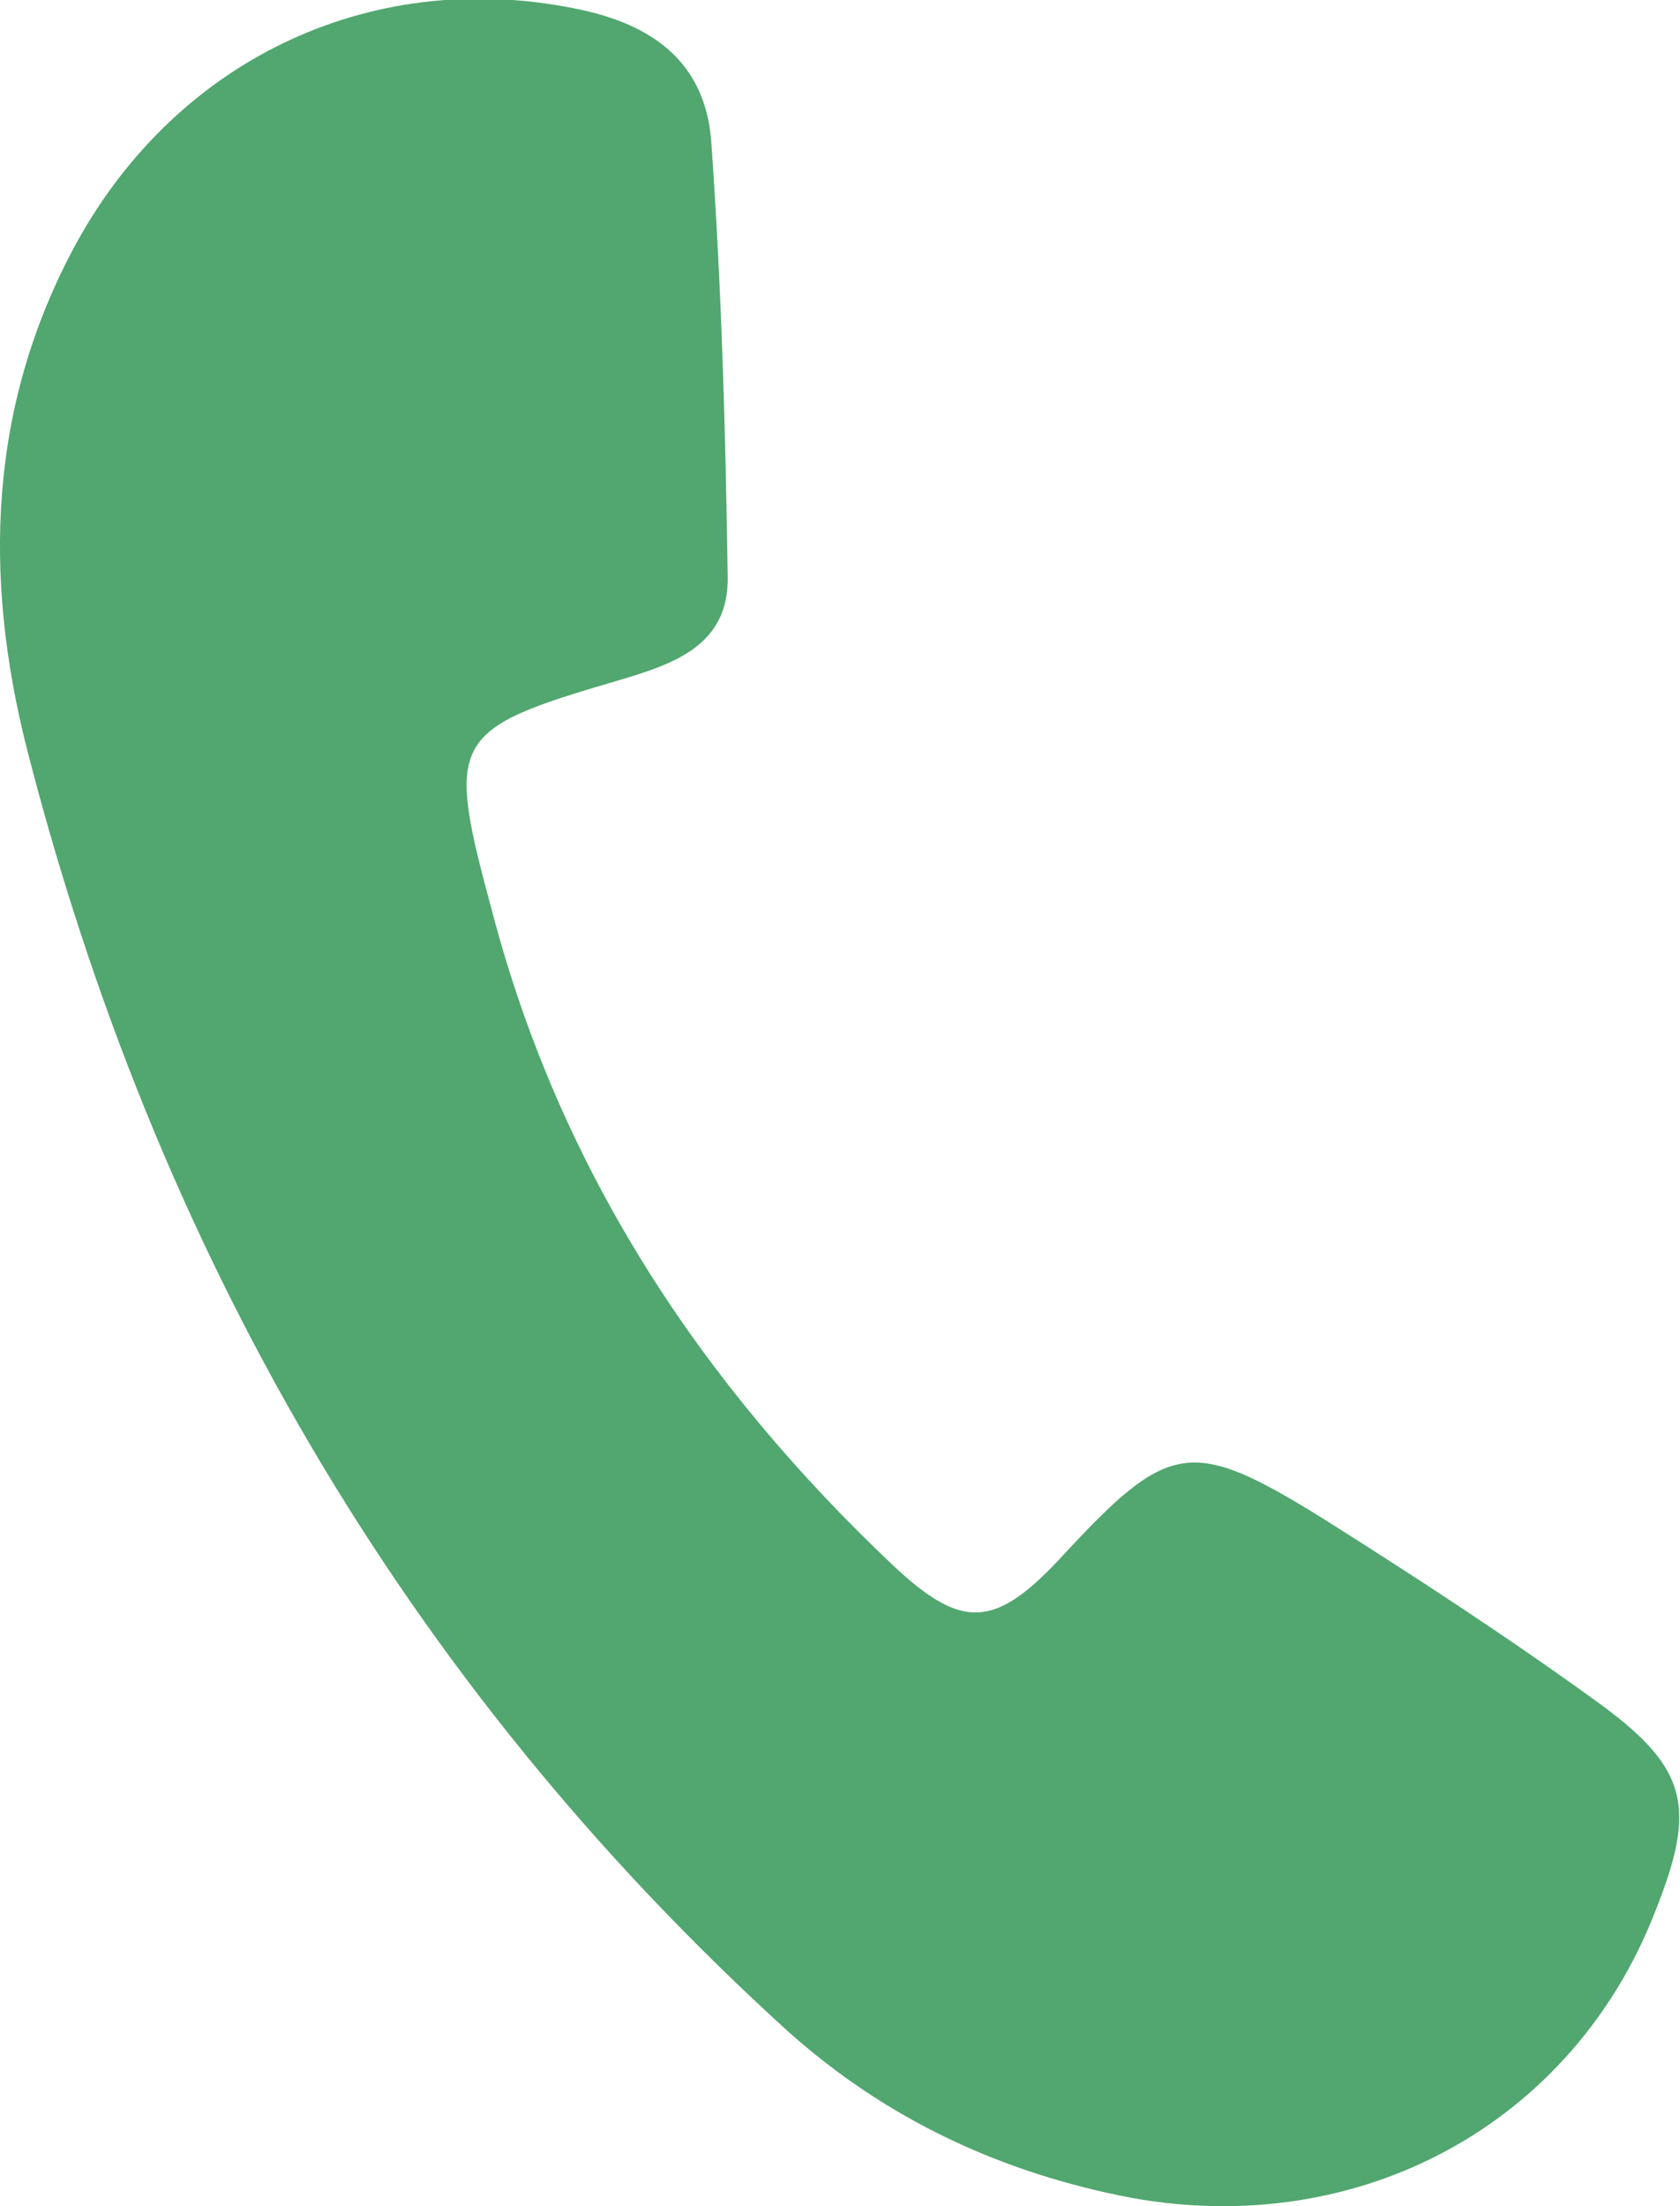 <?xml version="1.0" encoding="utf-8"?>
<!-- Generator: Adobe Illustrator 27.9.0, SVG Export Plug-In . SVG Version: 6.00 Build 0)  -->
<svg version="1.1" id="Livello_1" xmlns="http://www.w3.org/2000/svg" xmlns:xlink="http://www.w3.org/1999/xlink" x="0px" y="0px"
	 viewBox="0 0 81.5 107" style="enable-background:new 0 0 81.5 107;" xml:space="preserve">
<style type="text/css">
	.st0{clip-path:url(#SVGID_00000152232816628531628930000010843253249205717411_);fill:#51A76F;}
</style>
<g>
	<g>
		<defs>
			<rect id="SVGID_1_" y="0" width="81.5" height="107"/>
		</defs>
		<clipPath id="SVGID_00000149379858136699971160000005602222842418708922_">
			<use xlink:href="#SVGID_1_"  style="overflow:visible;"/>
		</clipPath>
		<path style="clip-path:url(#SVGID_00000149379858136699971160000005602222842418708922_);fill:#51A76F;" d="M54.9,106.6
			c-6.3-1.2-11.9-3.8-16.7-8.1c-18.7-17-30.7-38-36.9-62.2C-0.8,28-0.6,19.7,3.7,11.8c5-9.1,14.6-13.5,24.6-11.3
			c3.6,0.8,5.9,2.7,6.2,6.3c0.5,7,0.7,14.1,0.8,21.1c0.1,3.4-2.6,4.3-5.3,5.1c-8.2,2.4-8.4,2.8-6.1,11.3
			C27.2,56.8,34,67.1,43.3,75.9c3.4,3.2,5,3.1,8.3-0.5c5.1-5.5,6.2-5.7,12.5-1.8c4.6,2.9,9.2,5.9,13.6,9.1c4.2,3.1,4.6,5,2.6,10
			C76.3,103,66,108.6,54.9,106.6"/>
	</g>
</g>
</svg>
